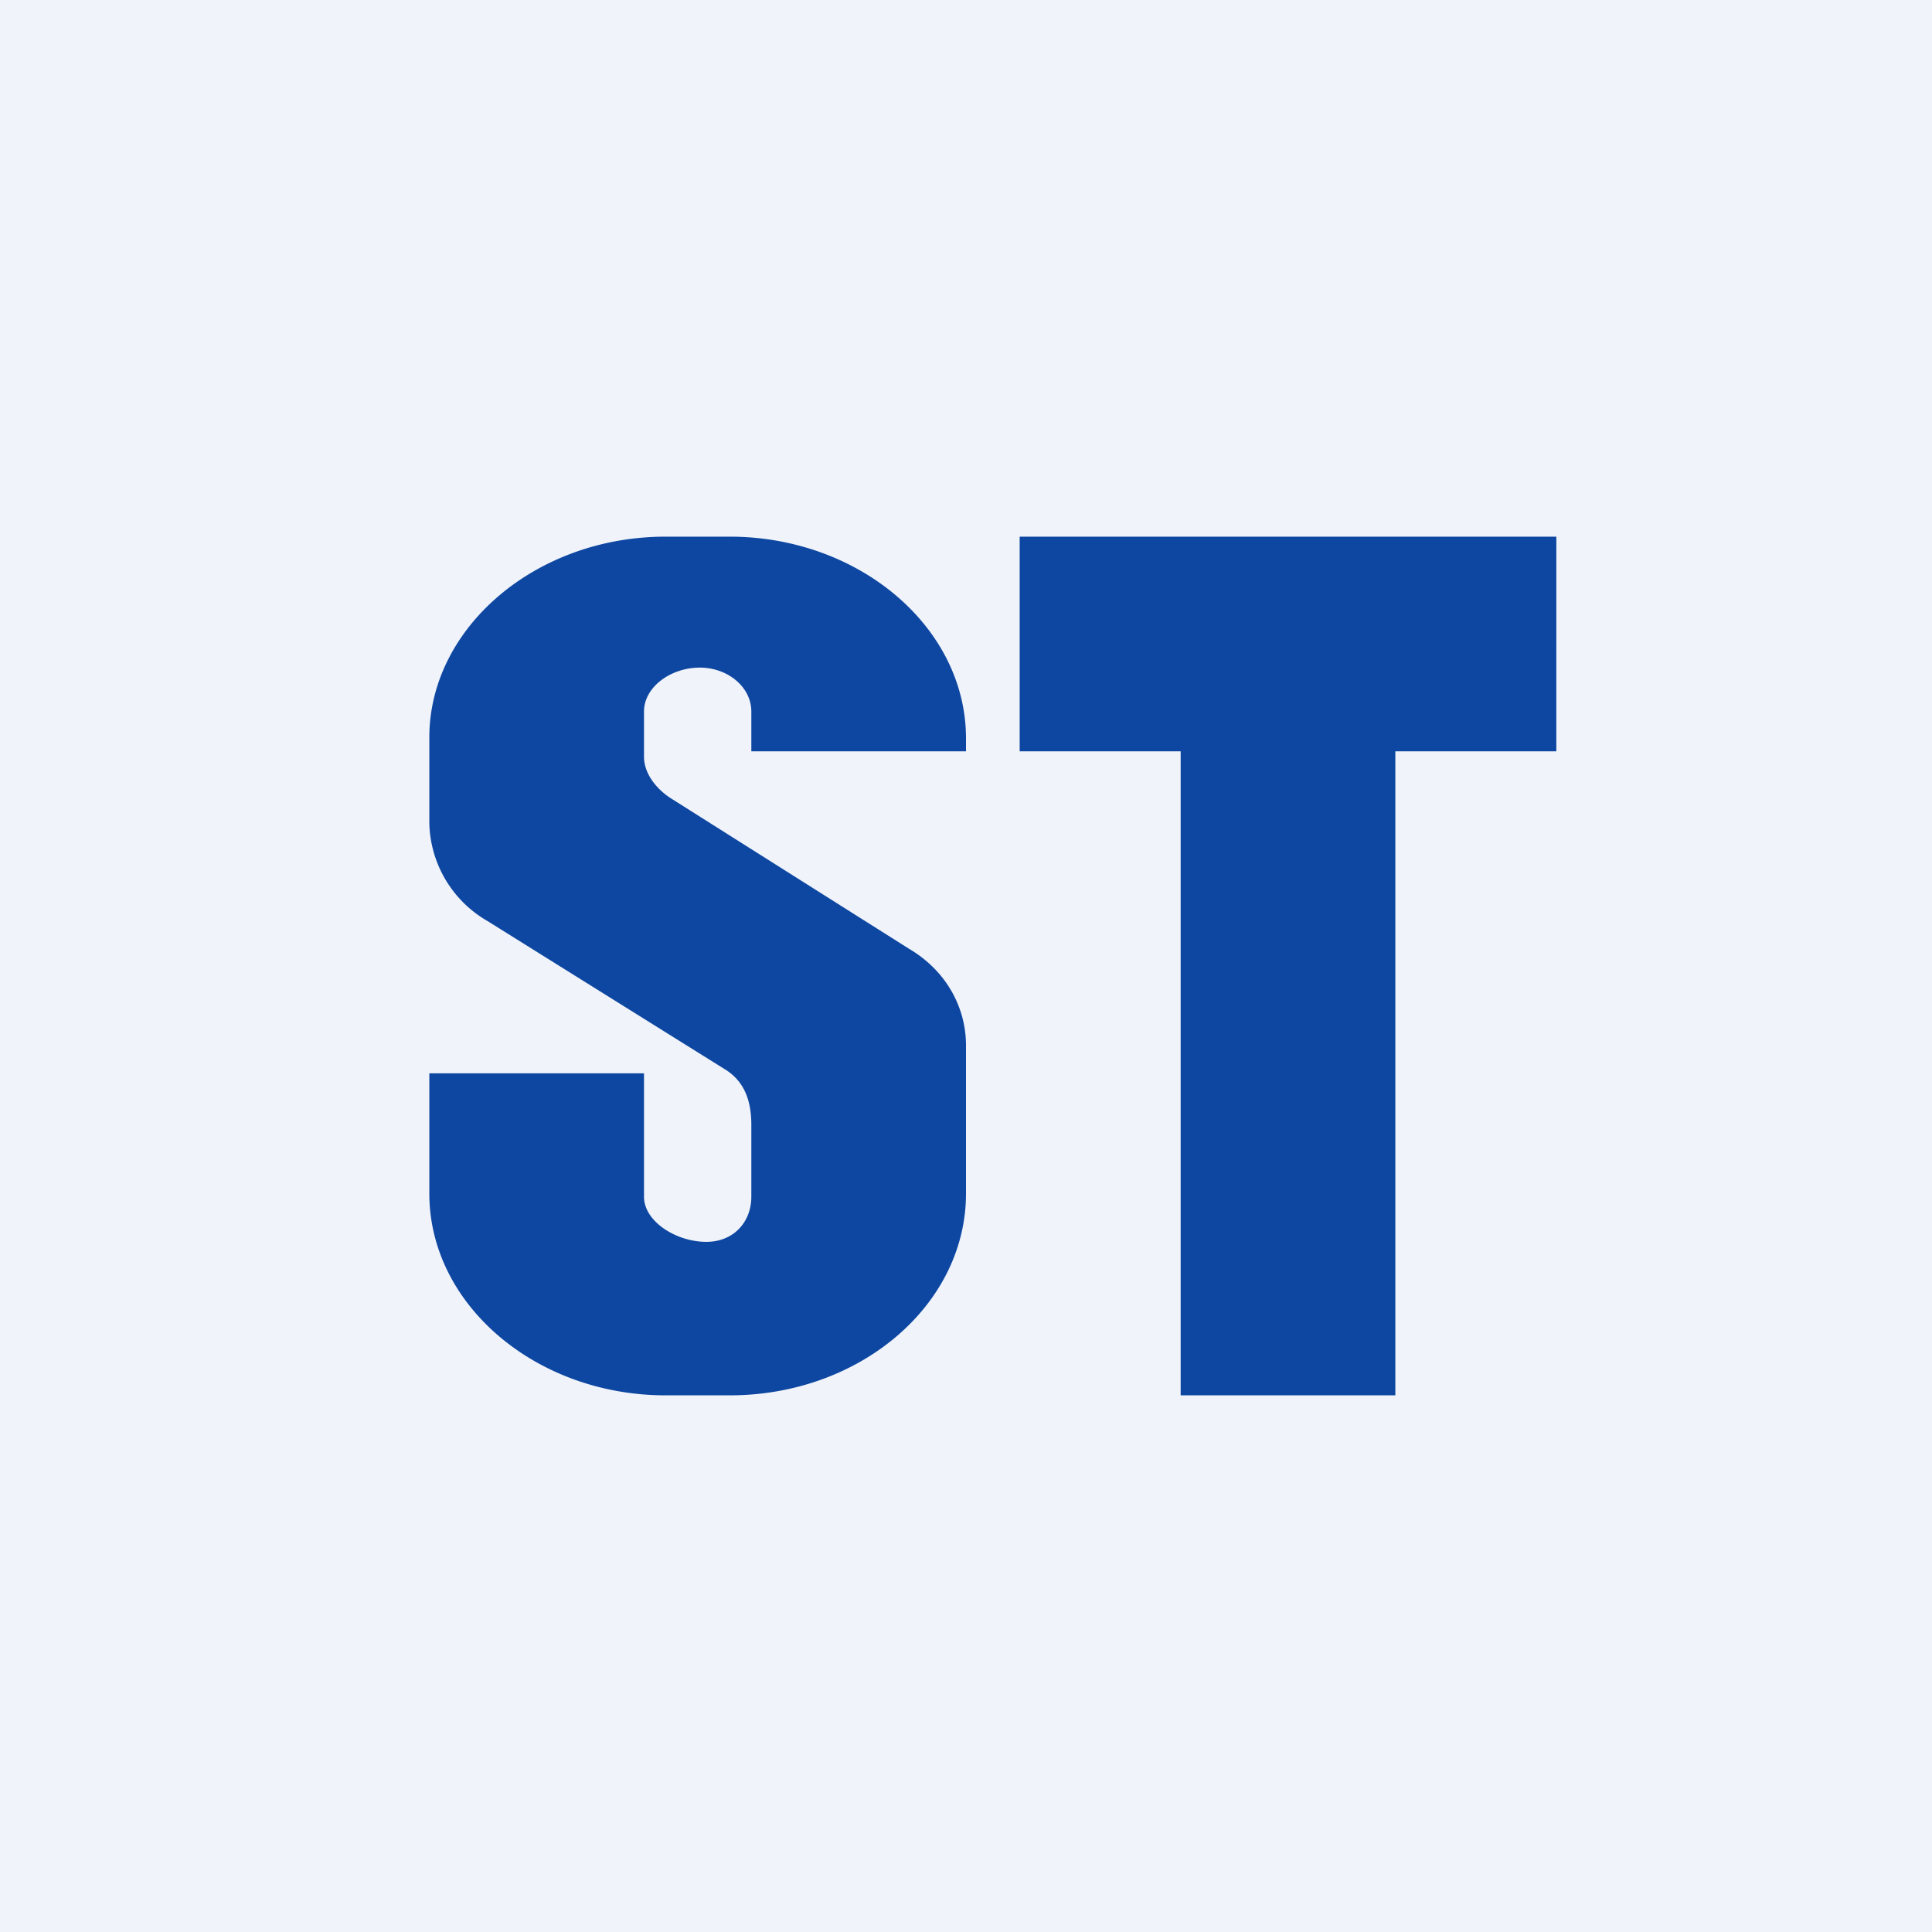 <!-- by TradingView --><svg width="18" height="18" viewBox="0 0 18 18" xmlns="http://www.w3.org/2000/svg"><path fill="#F0F3FA" d="M0 0h18v18H0z"/><path d="M4 10h2v1.15c0 .23.3.42.58.42.26 0 .42-.19.42-.42v-.67c0-.2-.05-.4-.25-.52L4.54 8.58A1.08 1.08 0 0 1 4 7.67v-.8C4 5.85 4.99 5 6.2 5h.6C8 5 9 5.84 9 6.88V7H7v-.37c0-.23-.22-.41-.48-.41-.27 0-.52.18-.52.41v.42c0 .16.12.31.27.4l2.2 1.39c.34.2.53.54.53.9v1.38C9 12.16 8.01 13 6.8 13h-.6C5 13 4 12.16 4 11.12V10Zm5.5-3H11v6h2V7h1.5V5h-5v2Z" fill="#0E47A1"/></svg>
